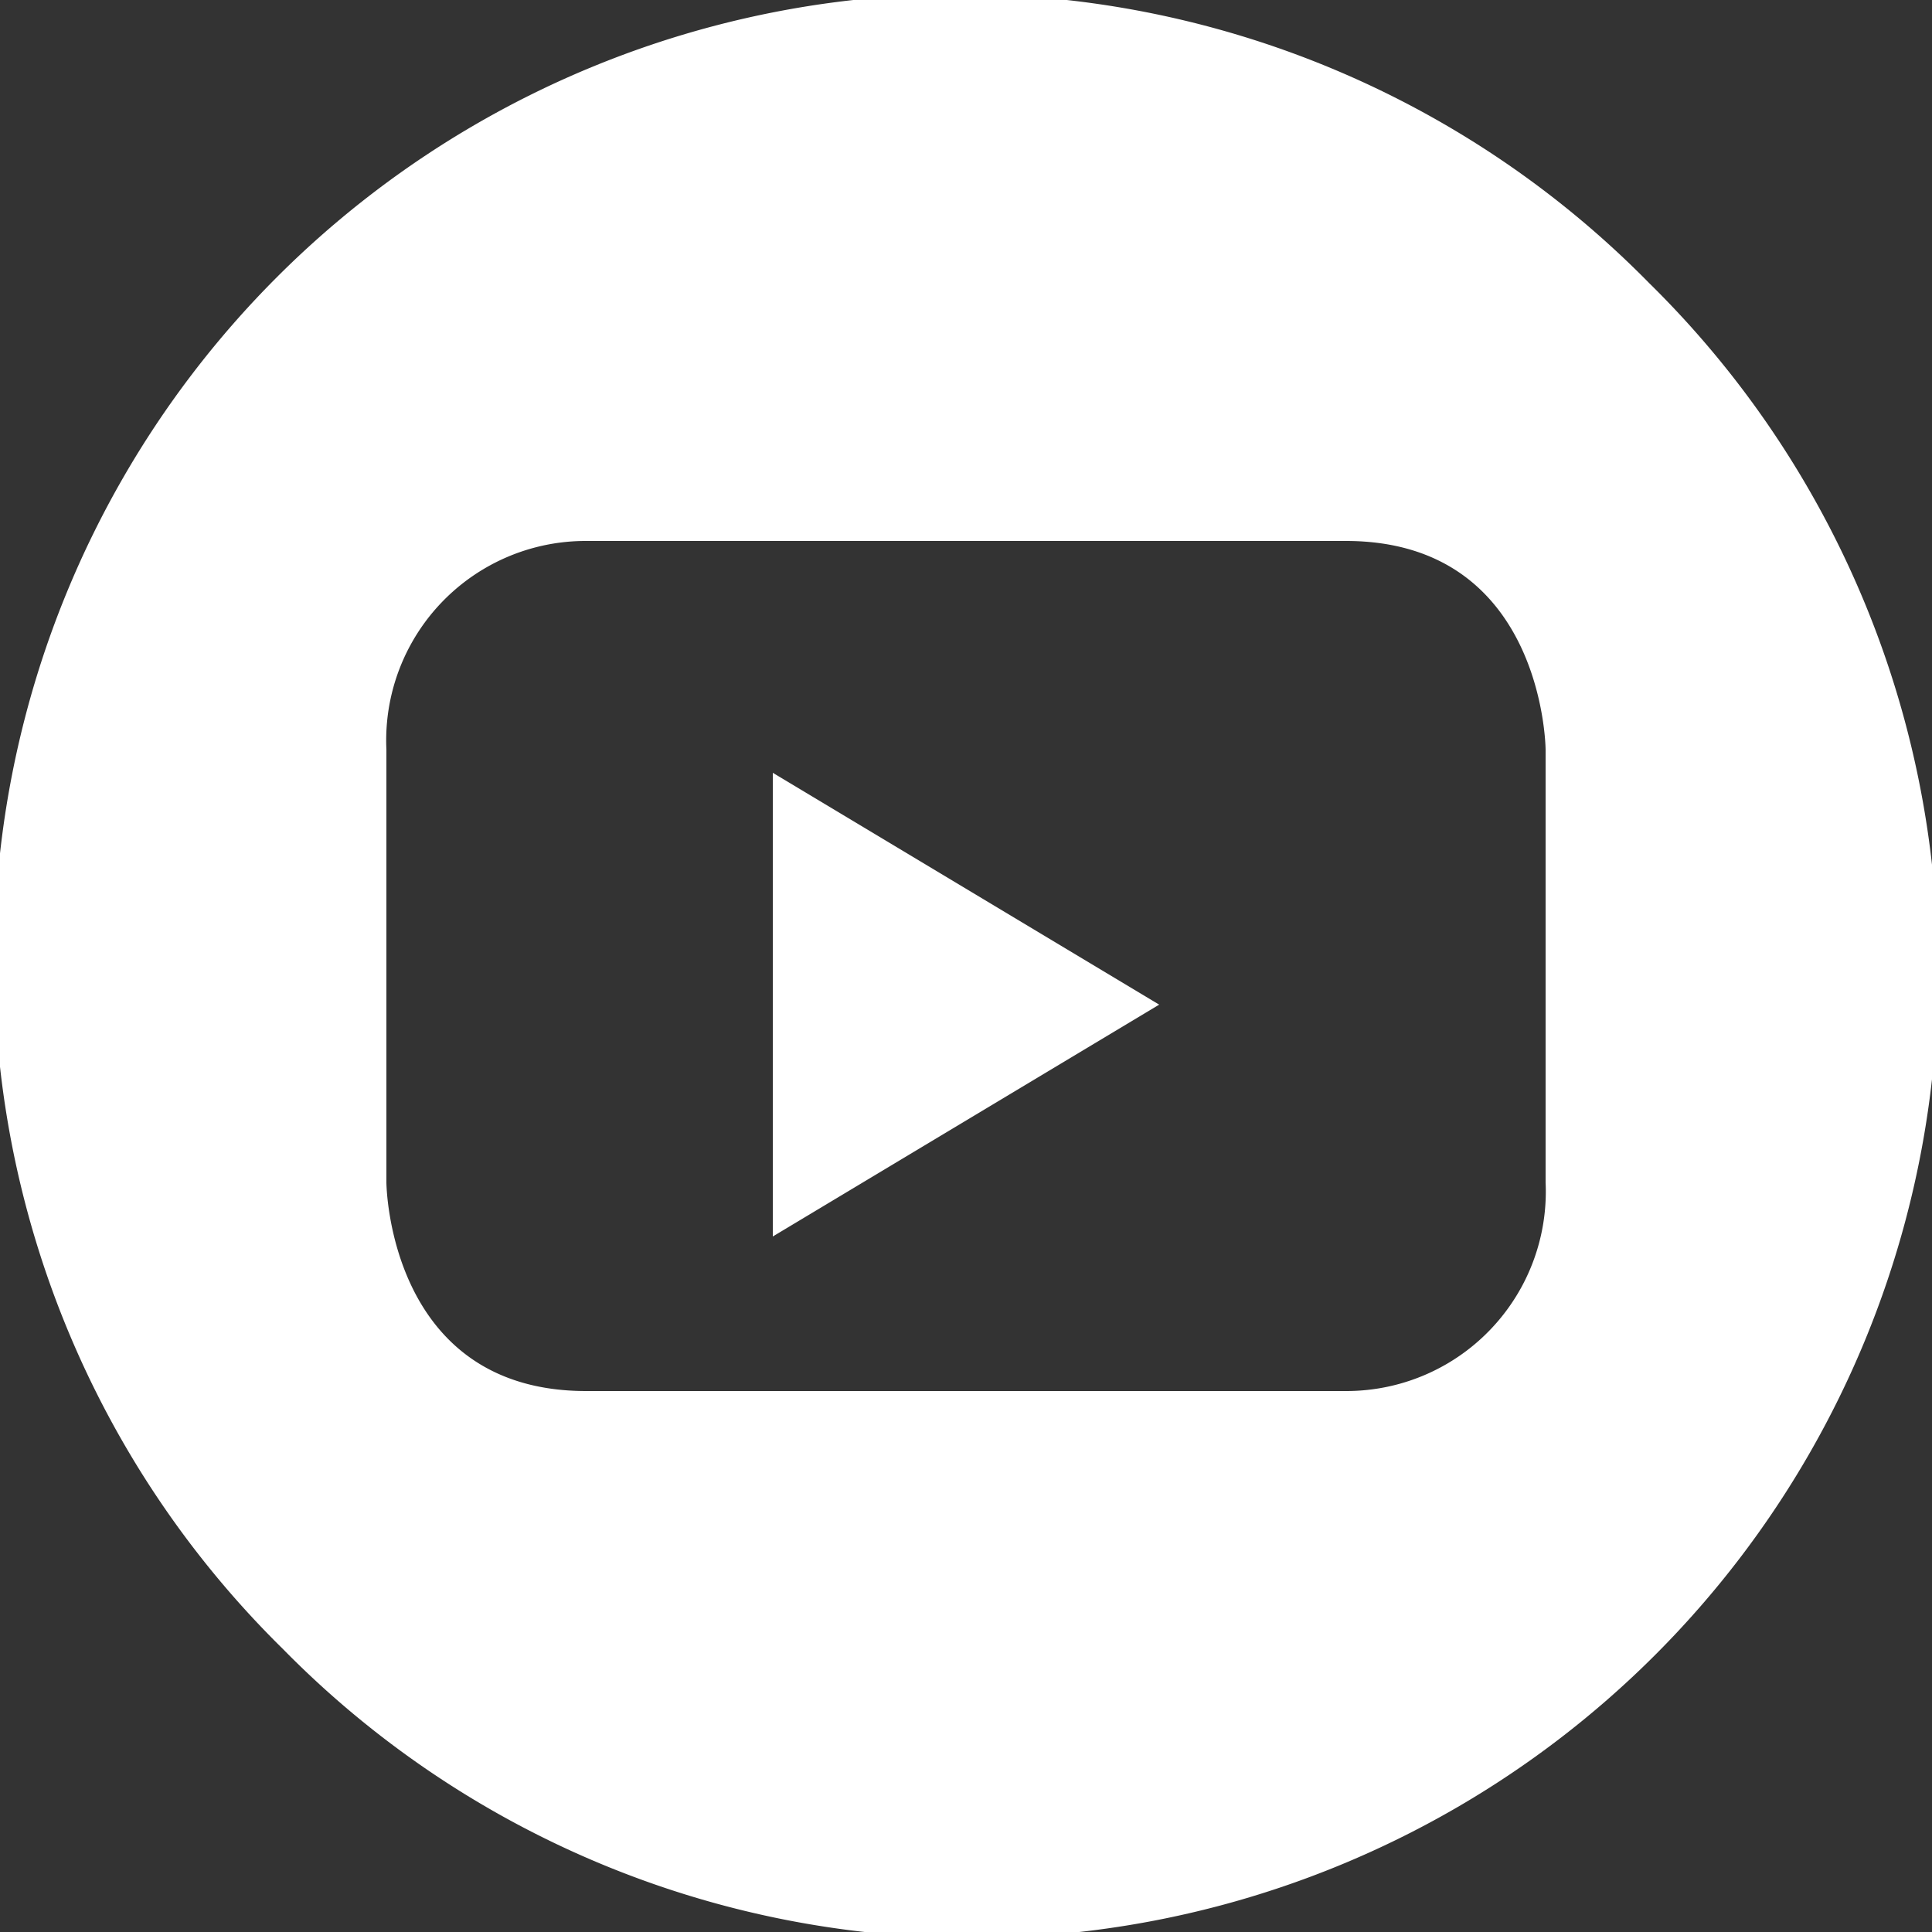 <svg xmlns="http://www.w3.org/2000/svg" width="25" height="25" viewBox="0 0 25 25">
  <rect x="0" y="0" width="25" height="25" fill="#333333" stroke="none"/>
  <path id="Combined_Shape" data-name="Combined Shape" d="M3.662,21.339A12.5,12.5,0,1,1,21.339,3.662,12.5,12.5,0,1,1,3.662,21.339ZM5,9.7v5.6c0,.027.03,2.7,2.584,2.7h9.831A2.581,2.581,0,0,0,20,15.3V9.7c0-.027-.03-2.7-2.585-2.7H7.584A2.581,2.581,0,0,0,5,9.7Zm5,.3,5,3-5,3Z" fill="#ffffff"/>
</svg>
